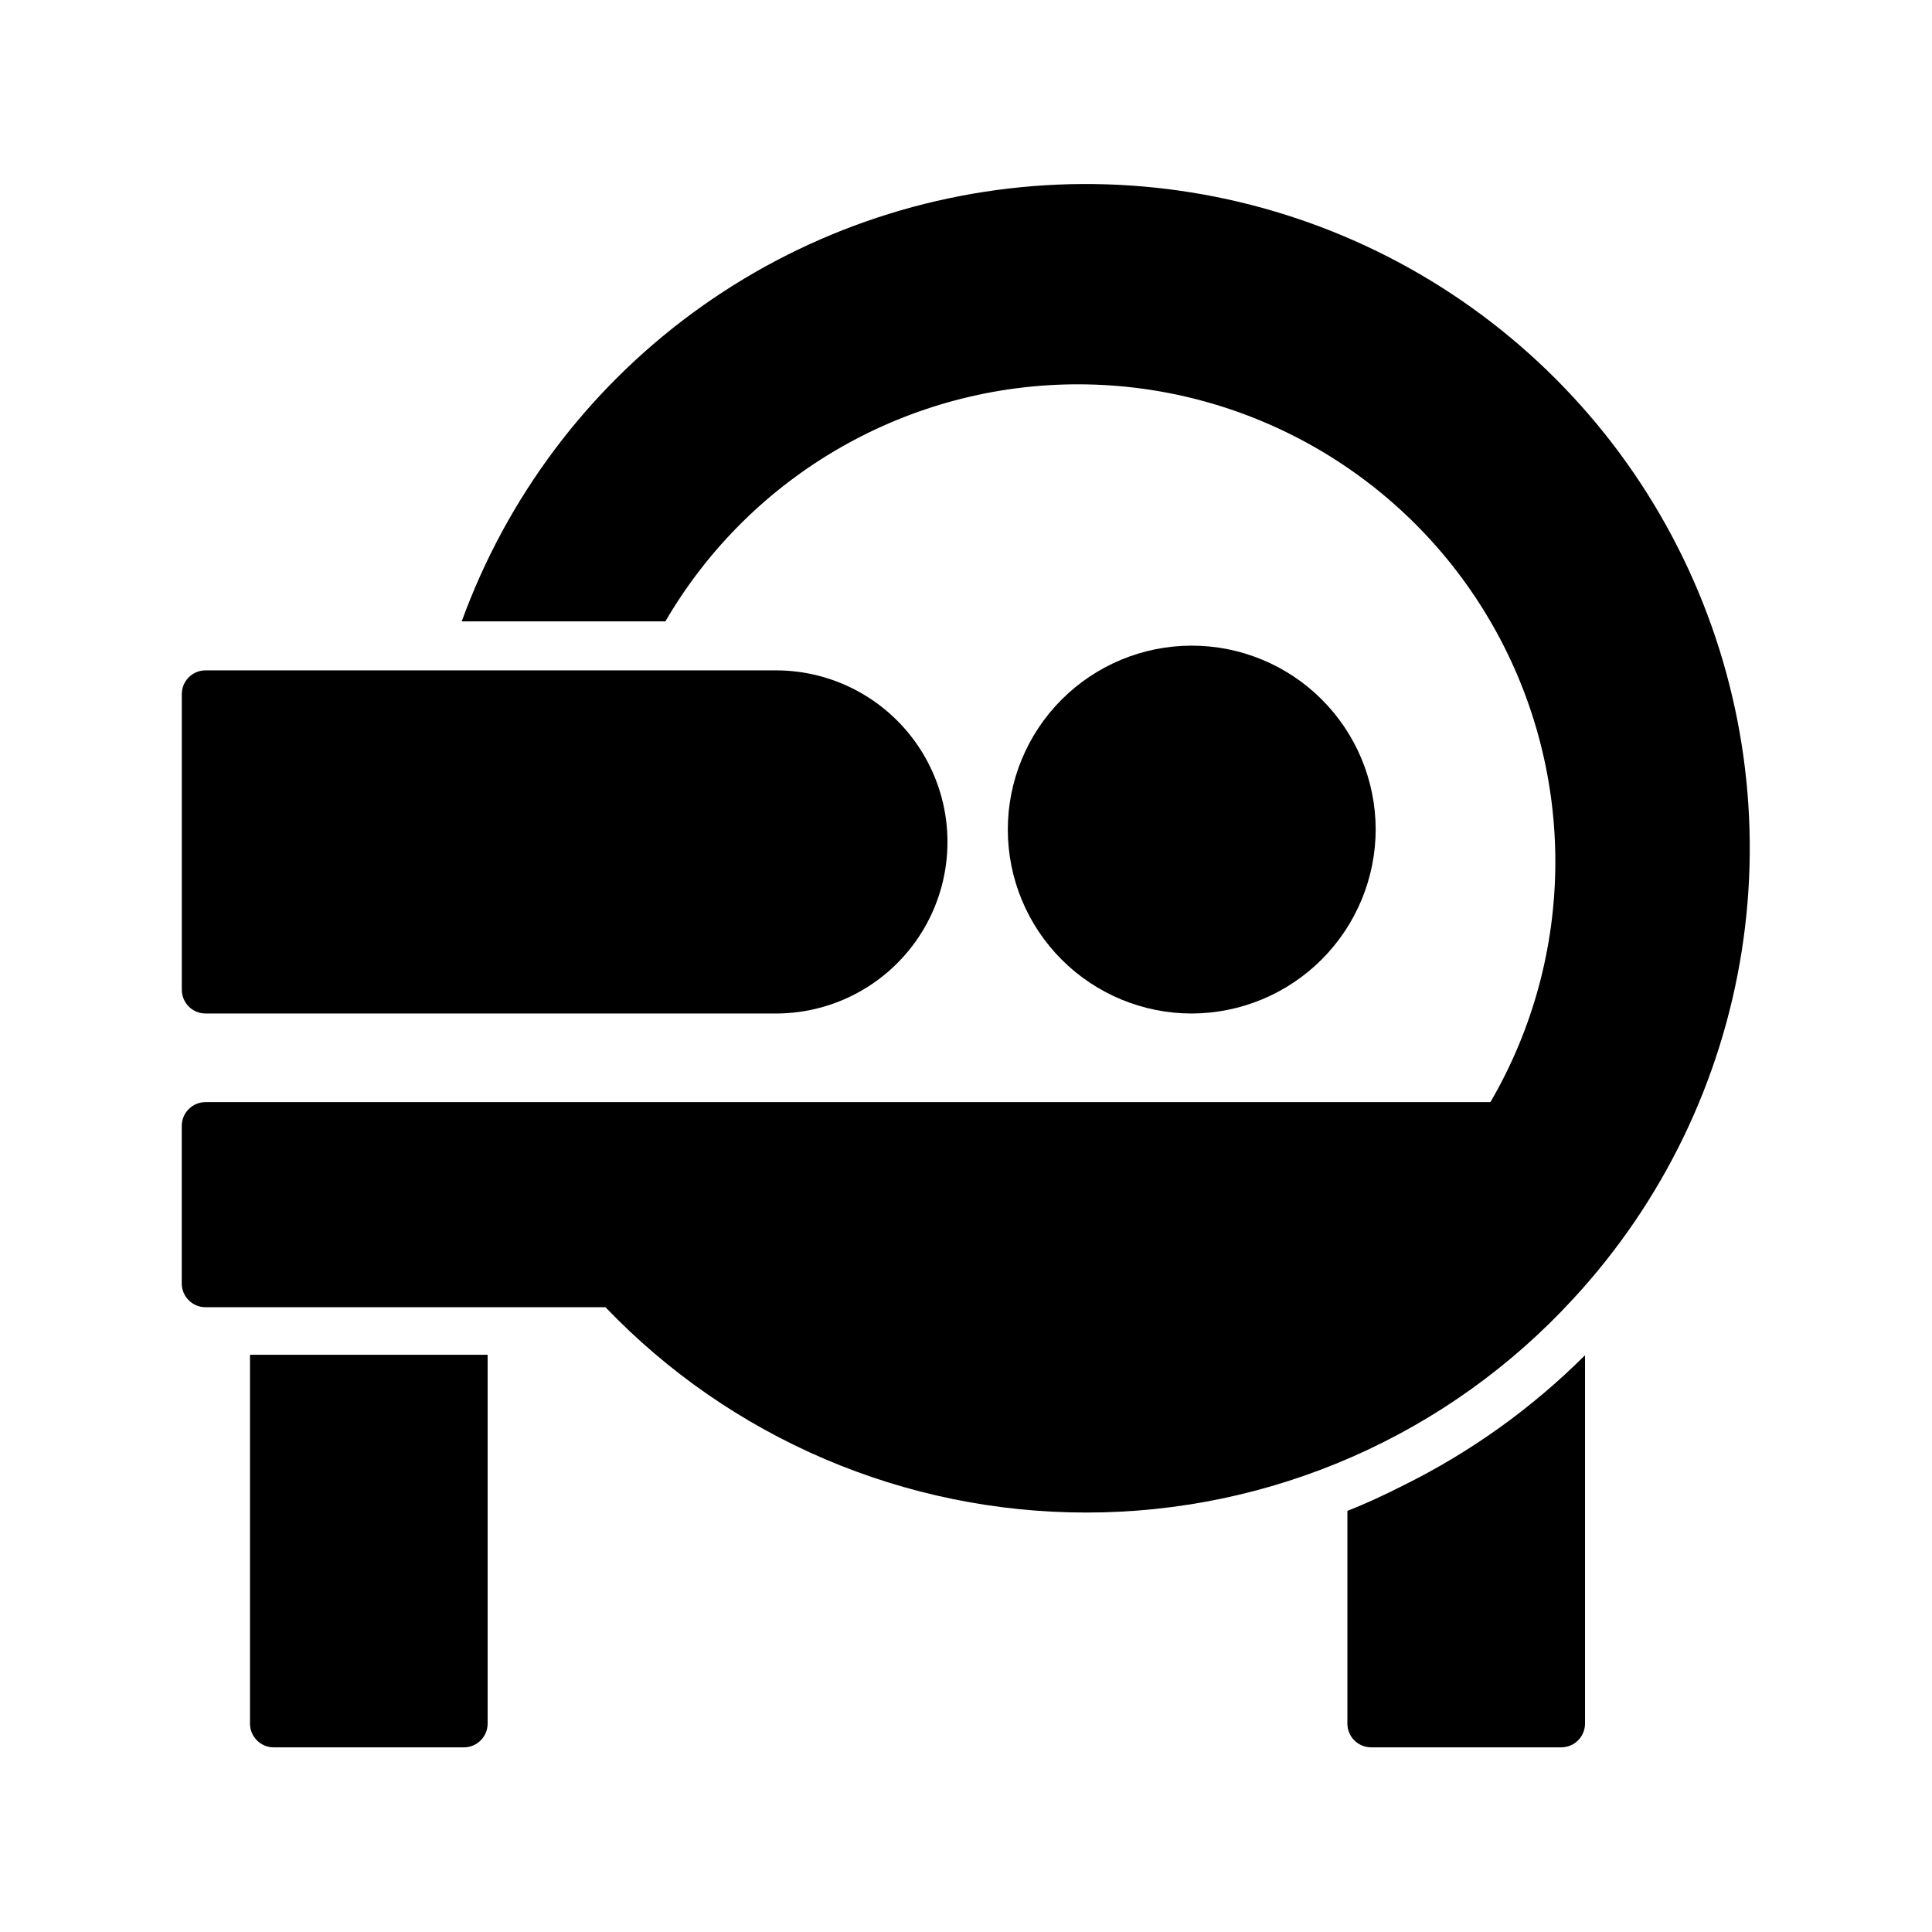 <?xml version="1.0" encoding="UTF-8"?>
<!-- Uploaded to: ICON Repo, www.svgrepo.com, Generator: ICON Repo Mixer Tools -->
<svg fill="#000000" width="800px" height="800px" version="1.1" viewBox="144 144 512 512" xmlns="http://www.w3.org/2000/svg">
 <g>
  <path d="m508.57 363.72c-0.035-12.918-5.195-25.297-14.352-34.414-9.156-9.117-21.555-14.223-34.477-14.203-12.922 0.023-25.305 5.176-34.426 14.324-9.125 9.145-14.246 21.543-14.234 34.461 0.012 12.922 5.152 25.309 14.293 34.441 9.141 9.133 21.531 14.262 34.449 14.262 12.941-0.035 25.34-5.195 34.477-14.359 9.137-9.16 14.27-21.57 14.27-34.512z"/>
  <path d="m210.25 600.77c0 1.672 0.664 3.273 1.848 4.453 1.18 1.184 2.781 1.844 4.453 1.844h50.383-0.004c1.672 0 3.273-0.66 4.453-1.844 1.18-1.18 1.844-2.781 1.844-4.453v-97.738h-62.977z"/>
  <path d="m501.07 544.4v56.363c0 1.672 0.664 3.273 1.844 4.453 1.184 1.184 2.785 1.844 4.453 1.844h50.383c1.672 0 3.273-0.66 4.453-1.844 1.18-1.18 1.844-2.781 1.844-4.453v-97.613c-14.145 14.109-30.504 25.809-48.43 34.637-4.723 2.394-9.57 4.66-14.547 6.613z"/>
  <path d="m198.48 412.59h151.14c16.246 0 31.254-8.668 39.379-22.734 8.121-14.066 8.121-31.402 0-45.469-8.125-14.066-23.133-22.734-39.379-22.734h-151.14c-3.481 0-6.301 2.82-6.301 6.297v78.344c0 1.668 0.664 3.269 1.848 4.453 1.18 1.18 2.781 1.844 4.453 1.844z"/>
  <path d="m560.96 488.16c23.66-25.594 39.184-57.633 44.605-92.062 5.422-34.43 0.496-69.691-14.148-101.32-14.648-31.625-38.355-58.188-68.117-76.324-29.766-18.133-64.242-27.016-99.062-25.527-34.824 1.488-68.418 13.285-96.523 33.891-28.109 20.609-49.461 49.098-61.355 81.859h53.969c22.758-39.059 64.625-63.008 109.83-62.828 45.203 0.18 86.879 24.461 109.32 63.699 22.449 39.238 22.258 87.469-0.5 126.53h-340.51c-3.481 0-6.301 2.82-6.301 6.301v41.754-0.004c0 1.672 0.664 3.273 1.848 4.453 1.18 1.184 2.781 1.848 4.453 1.848h105.99c16.453 17.191 36.219 30.875 58.102 40.227 21.887 9.352 45.438 14.176 69.234 14.184 24.285 0.027 48.309-5 70.543-14.754 22.238-9.758 42.199-24.035 58.621-41.926z"/>
 </g>
</svg>